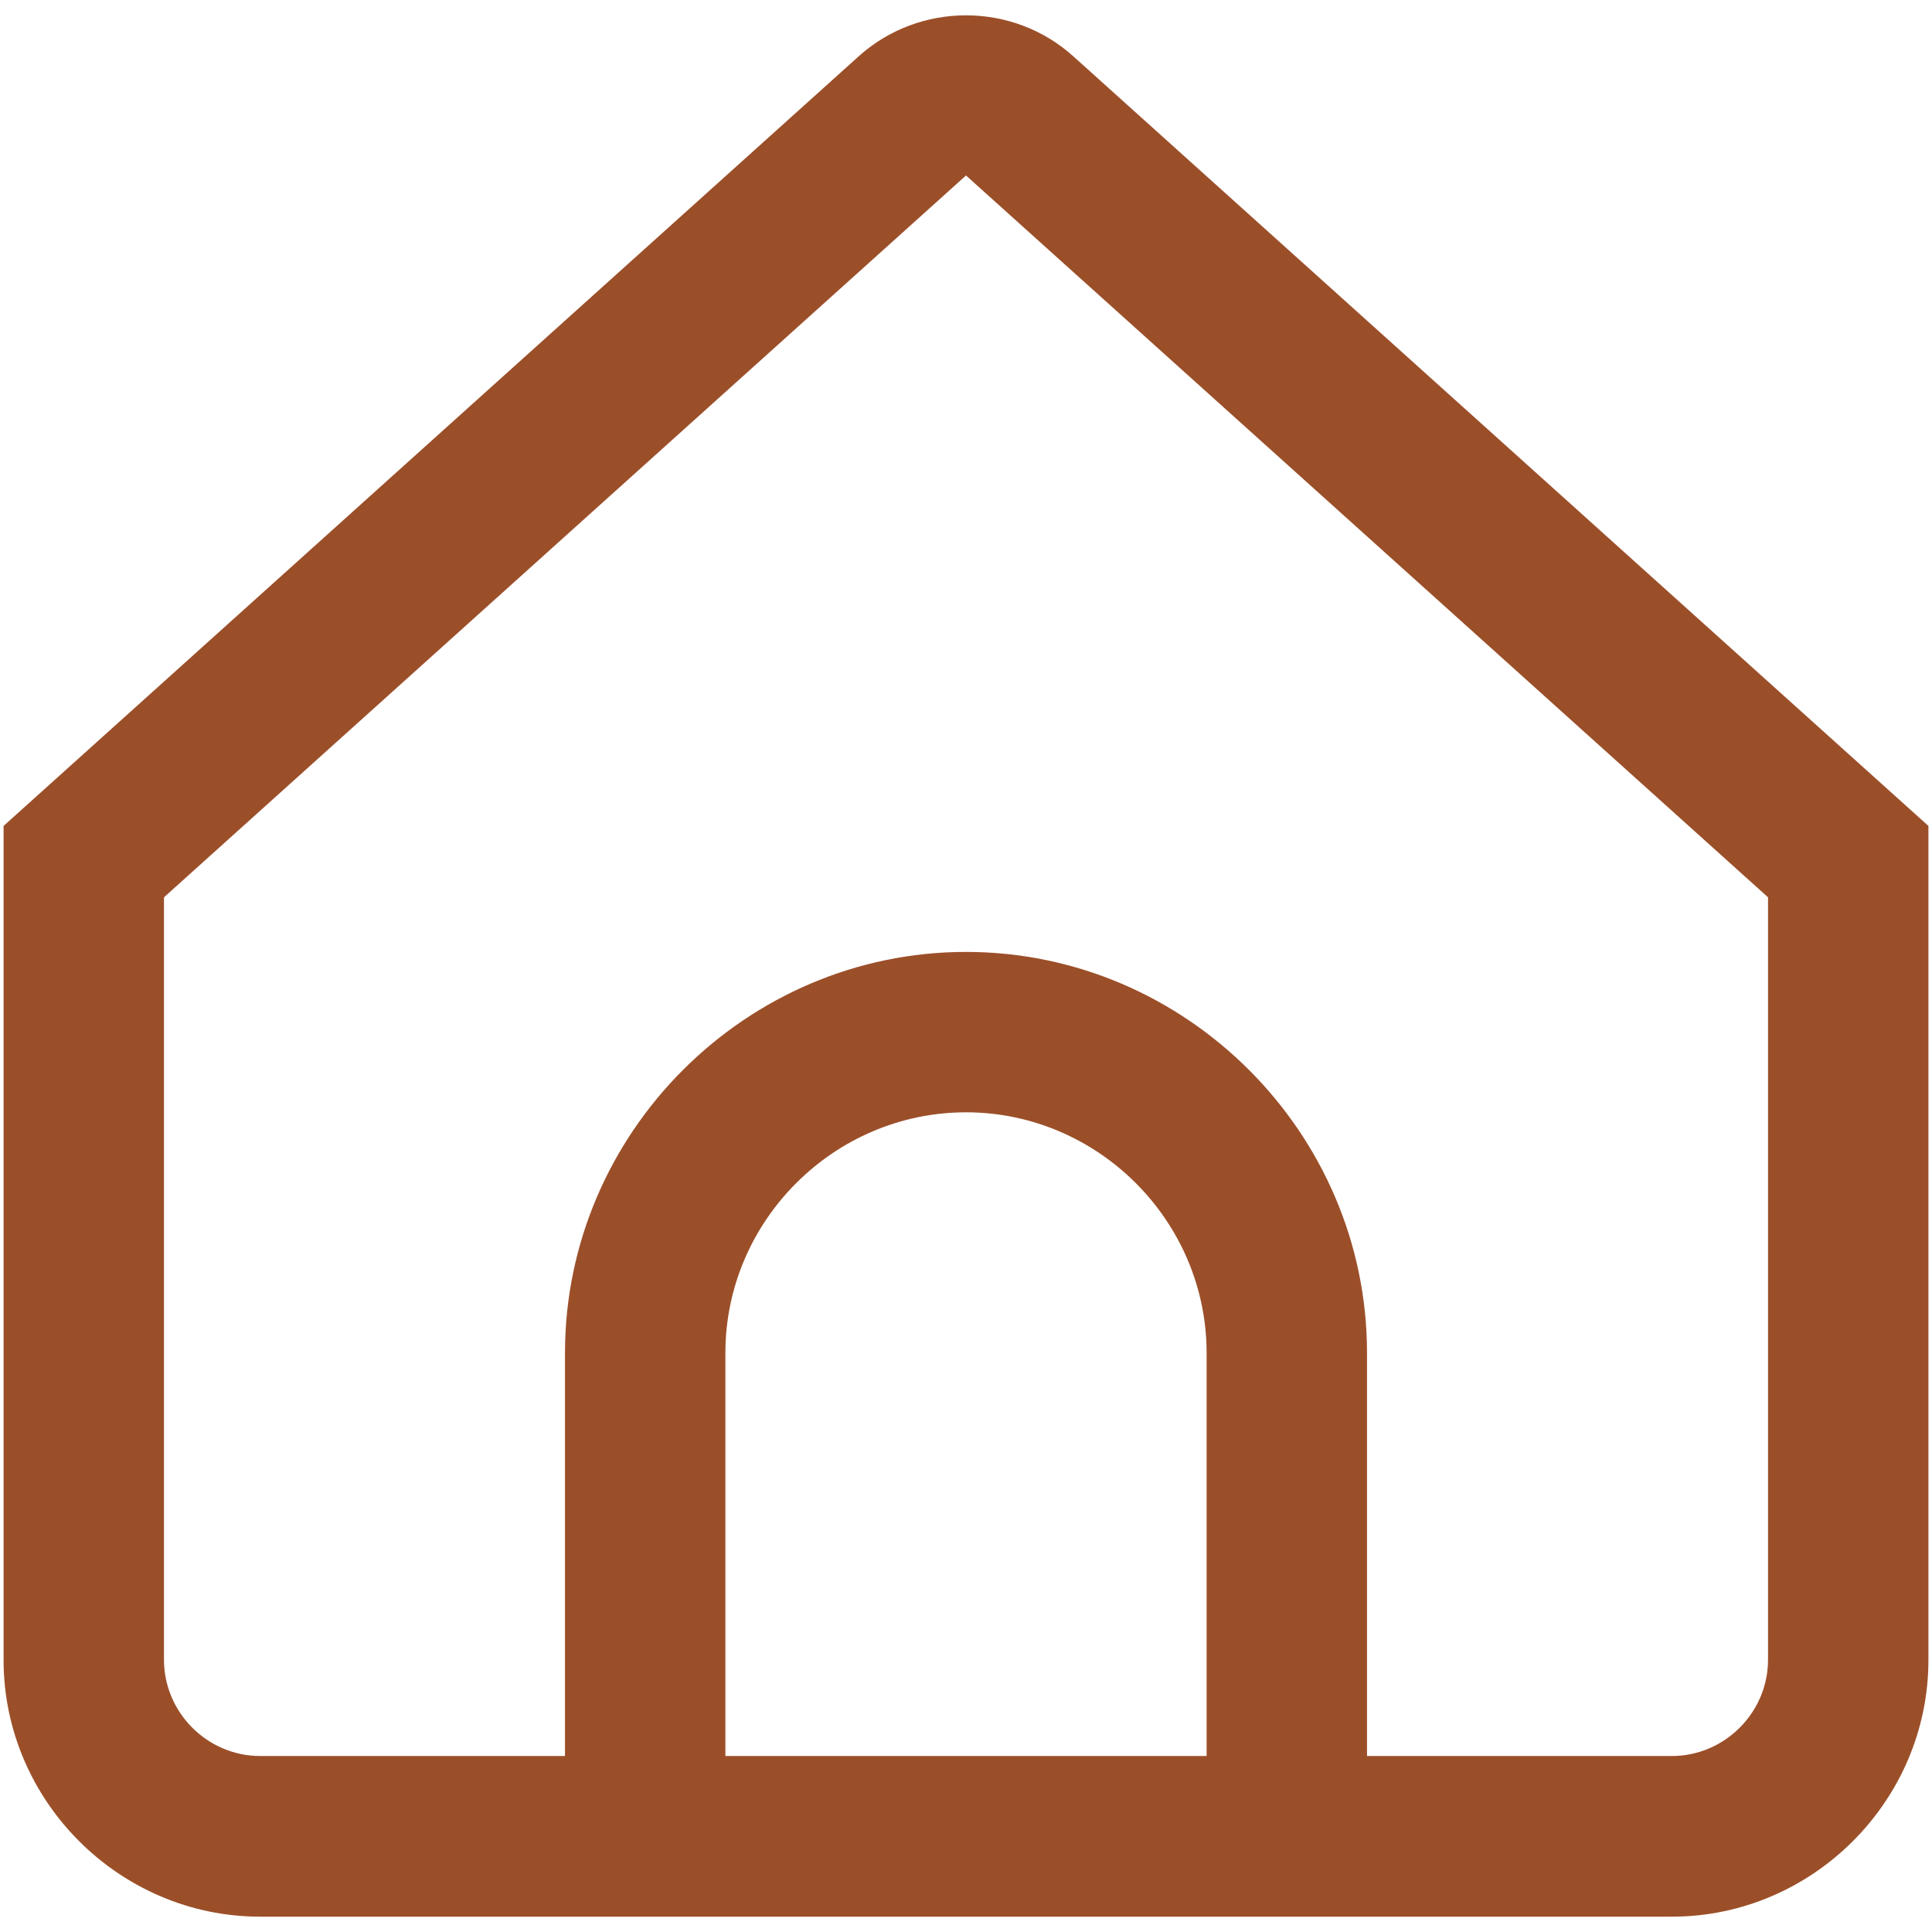 <?xml version="1.0" encoding="UTF-8"?>
<!DOCTYPE svg PUBLIC "-//W3C//DTD SVG 1.1//EN" "http://www.w3.org/Graphics/SVG/1.1/DTD/svg11.dtd">
<!-- Creator: CorelDRAW X7 -->
<svg xmlns="http://www.w3.org/2000/svg" xml:space="preserve" width="38px" height="38px" version="1.1" style="shape-rendering:geometricPrecision; text-rendering:geometricPrecision; image-rendering:optimizeQuality; fill-rule:evenodd; clip-rule:evenodd"
viewBox="0 0 380000 378593"
 xmlns:xlink="http://www.w3.org/1999/xlink">
 <defs>
  <style type="text/css">
   <![CDATA[
    .fil0 {fill:none}
    .fil1 {fill:#9B4F29;fill-rule:nonzero}
   ]]>
  </style>
 </defs>
 <g id="Layer_x0020_1">
  <rect class="fil0" width="380000" height="378593"/>
  <g id="_01_align_center">
   <path class="fil1" d="M211105 10370c-11937,-10744 -30273,-10744 -42210,0l-168191 151375 0 164056c0,27692 22786,50481 50478,50481l277636 0c27692,0 50478,-22789 50478,-50481l0 -164056 -168191 -151375zm26220 334313l-94650 0 0 -79283c0,-25961 21364,-47325 47325,-47325 25961,0 47325,21364 47325,47325l0 79283zm110423 -18930c0,10387 -8546,18930 -18930,18930l-59944 0 0 -79283c0,-43269 -35605,-78873 -78874,-78873 -43269,0 -78874,35604 -78874,78873l0 79283 -59944 0c-10384,0 -18930,-8543 -18930,-18930l0 -149968 157748 -141973 157748 141973 0 149968z"/>
  </g>
 </g>
</svg>
